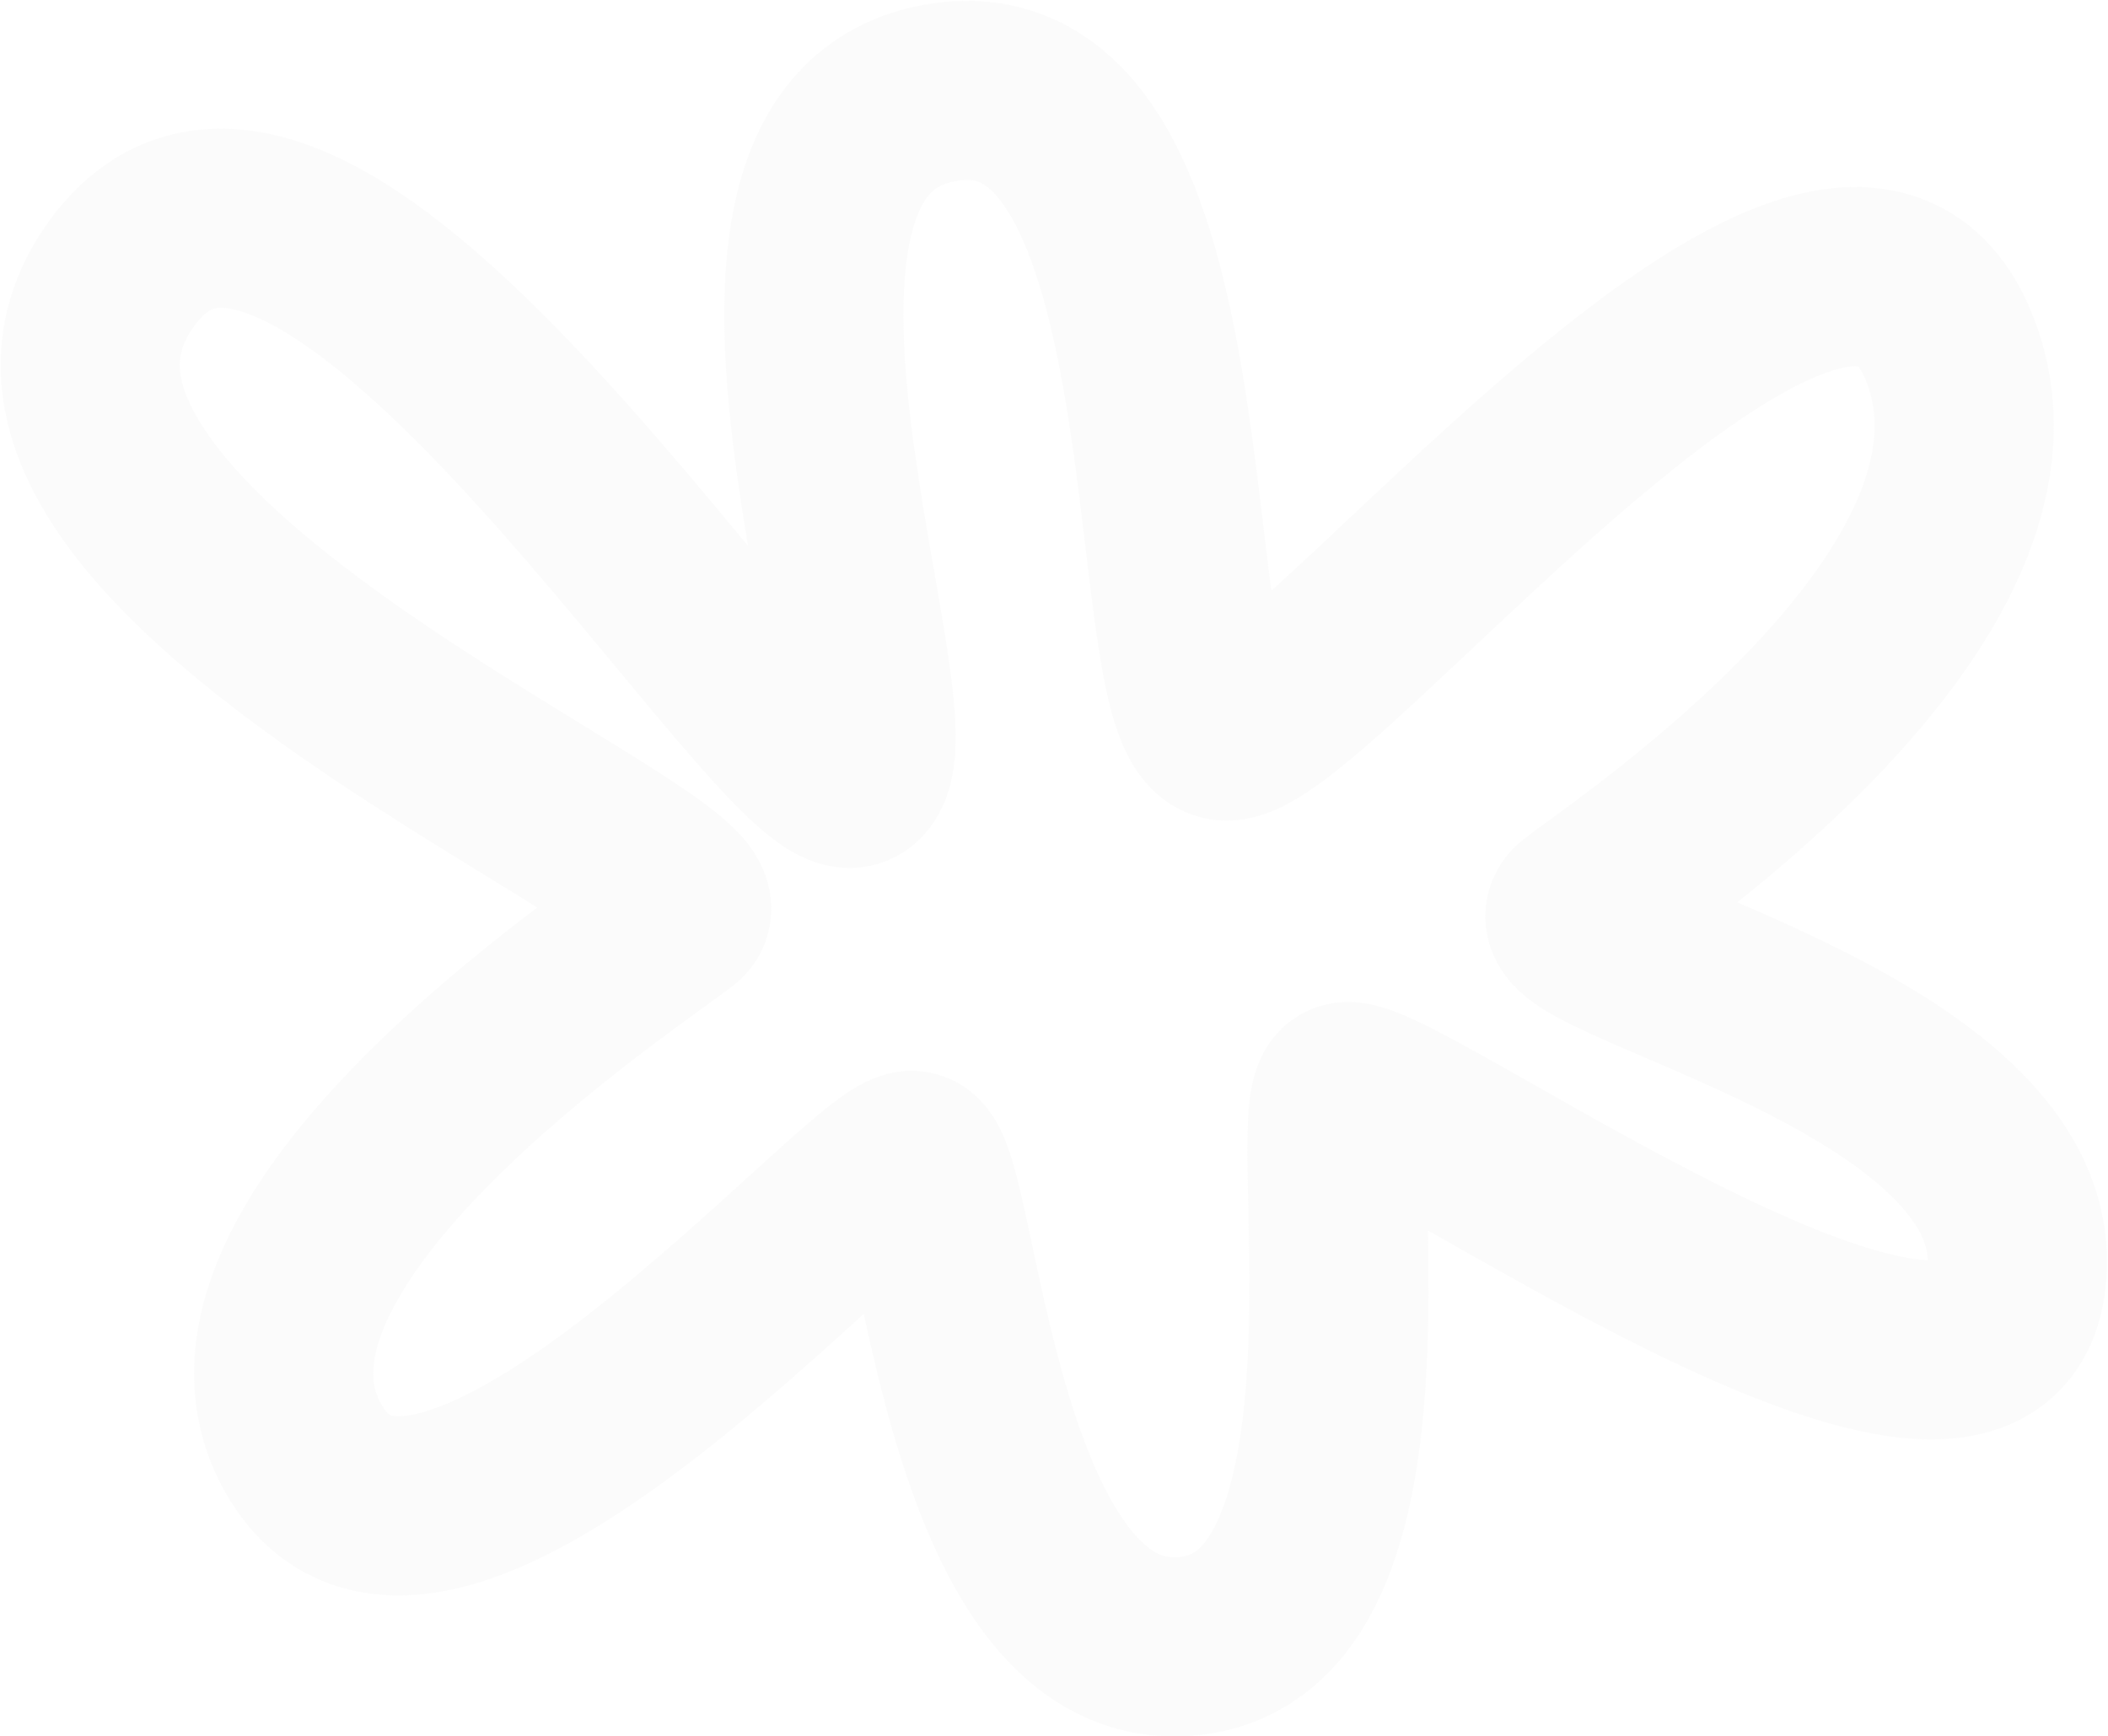 <?xml version="1.0" encoding="UTF-8"?> <svg xmlns="http://www.w3.org/2000/svg" width="1765" height="1454" viewBox="0 0 1765 1454" fill="none"><path opacity="0.15" d="M716.475 650.127C665.288 690.047 261.504 -7.696 98.712 233.602C-56.066 463.022 616.969 727.73 568.215 765.751C519.461 803.773 156.658 1041.25 254.033 1212.89C362.784 1404.58 734.12 960.218 764.619 971.901C795.118 983.584 810.198 1391.77 991.723 1378.68C1179.78 1365.12 1098.7 935.935 1125.73 914.859C1152.75 893.783 1683.62 1286.47 1689.11 1059.39C1693.57 874.85 1278.28 795.888 1321.89 761.881C1365.49 727.873 1710.67 499.606 1633.33 294.426C1538.8 43.671 1089.72 625.594 1024.66 611.902C959.6 598.21 1013.24 39.194 788.259 77.624C566.12 115.57 767.663 610.208 716.475 650.127Z" stroke="#E6E6E6" stroke-width="150" stroke-linecap="round"></path></svg> 